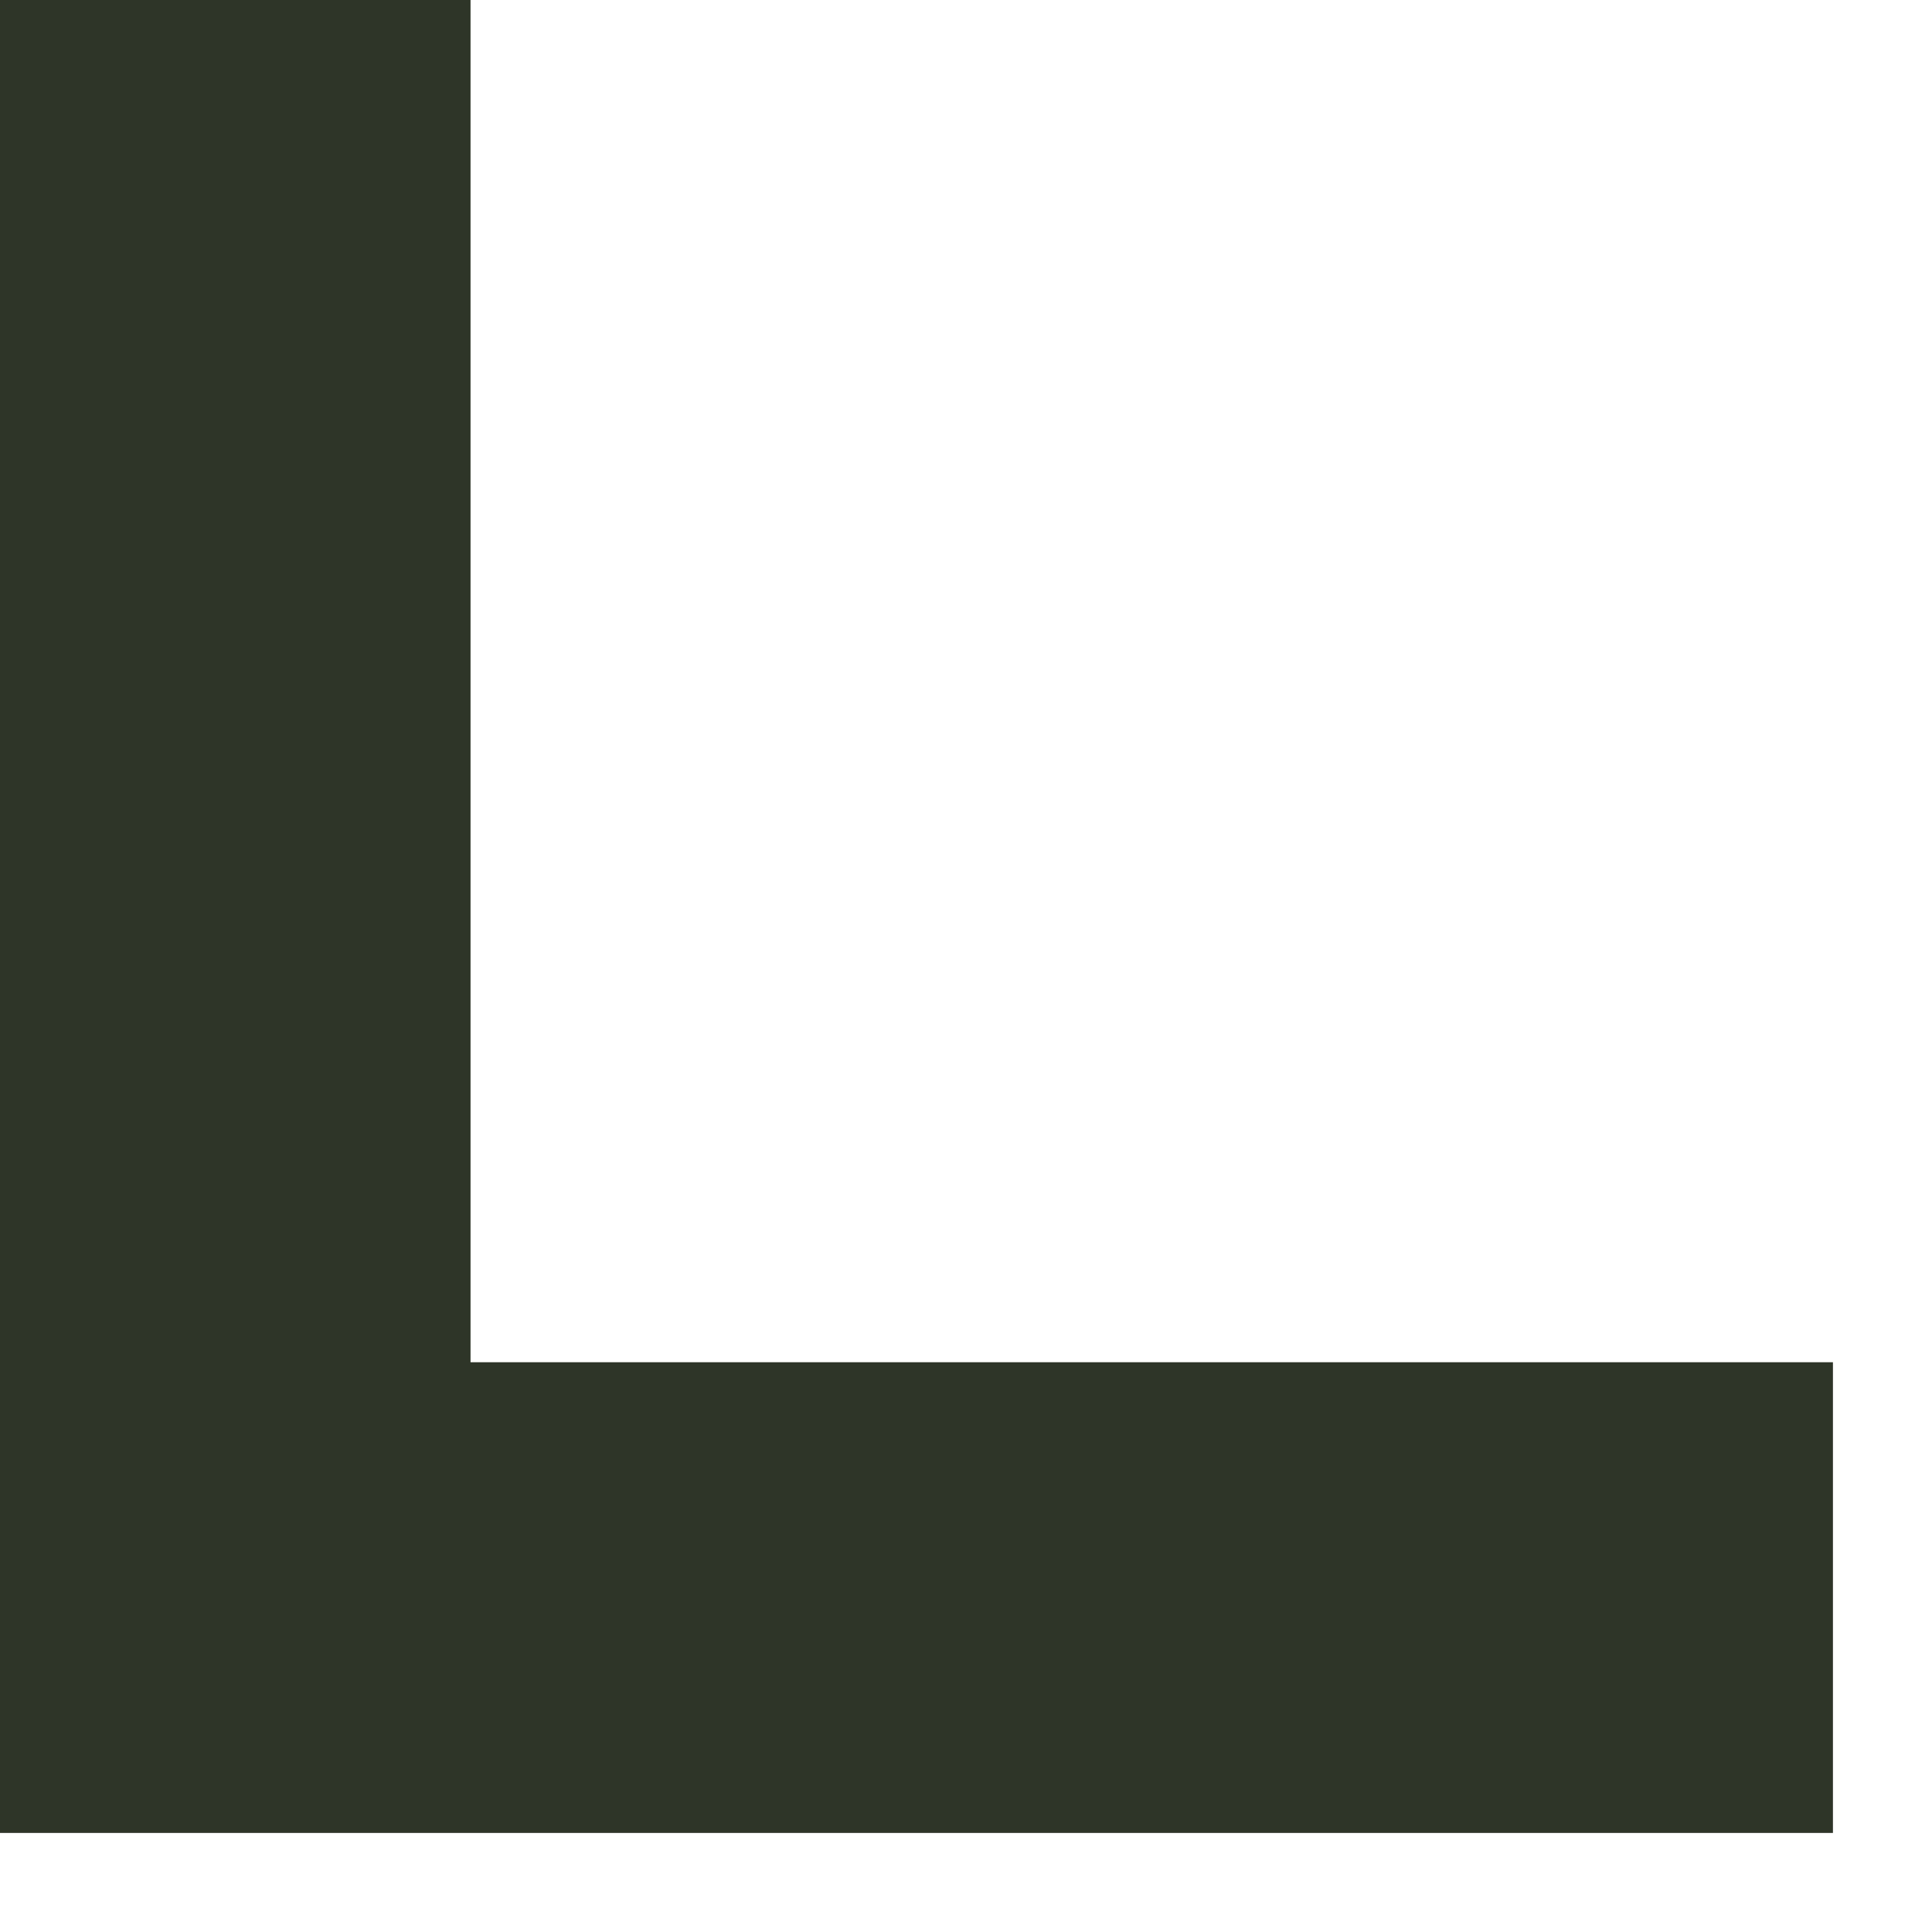 <?xml version="1.0" encoding="UTF-8"?> <svg xmlns="http://www.w3.org/2000/svg" width="11" height="11" viewBox="0 0 11 11" fill="none"><path d="M10.436 10.436V7.756H2.679V-0H0V10.436H10.436Z" fill="#2E3528"></path></svg> 
